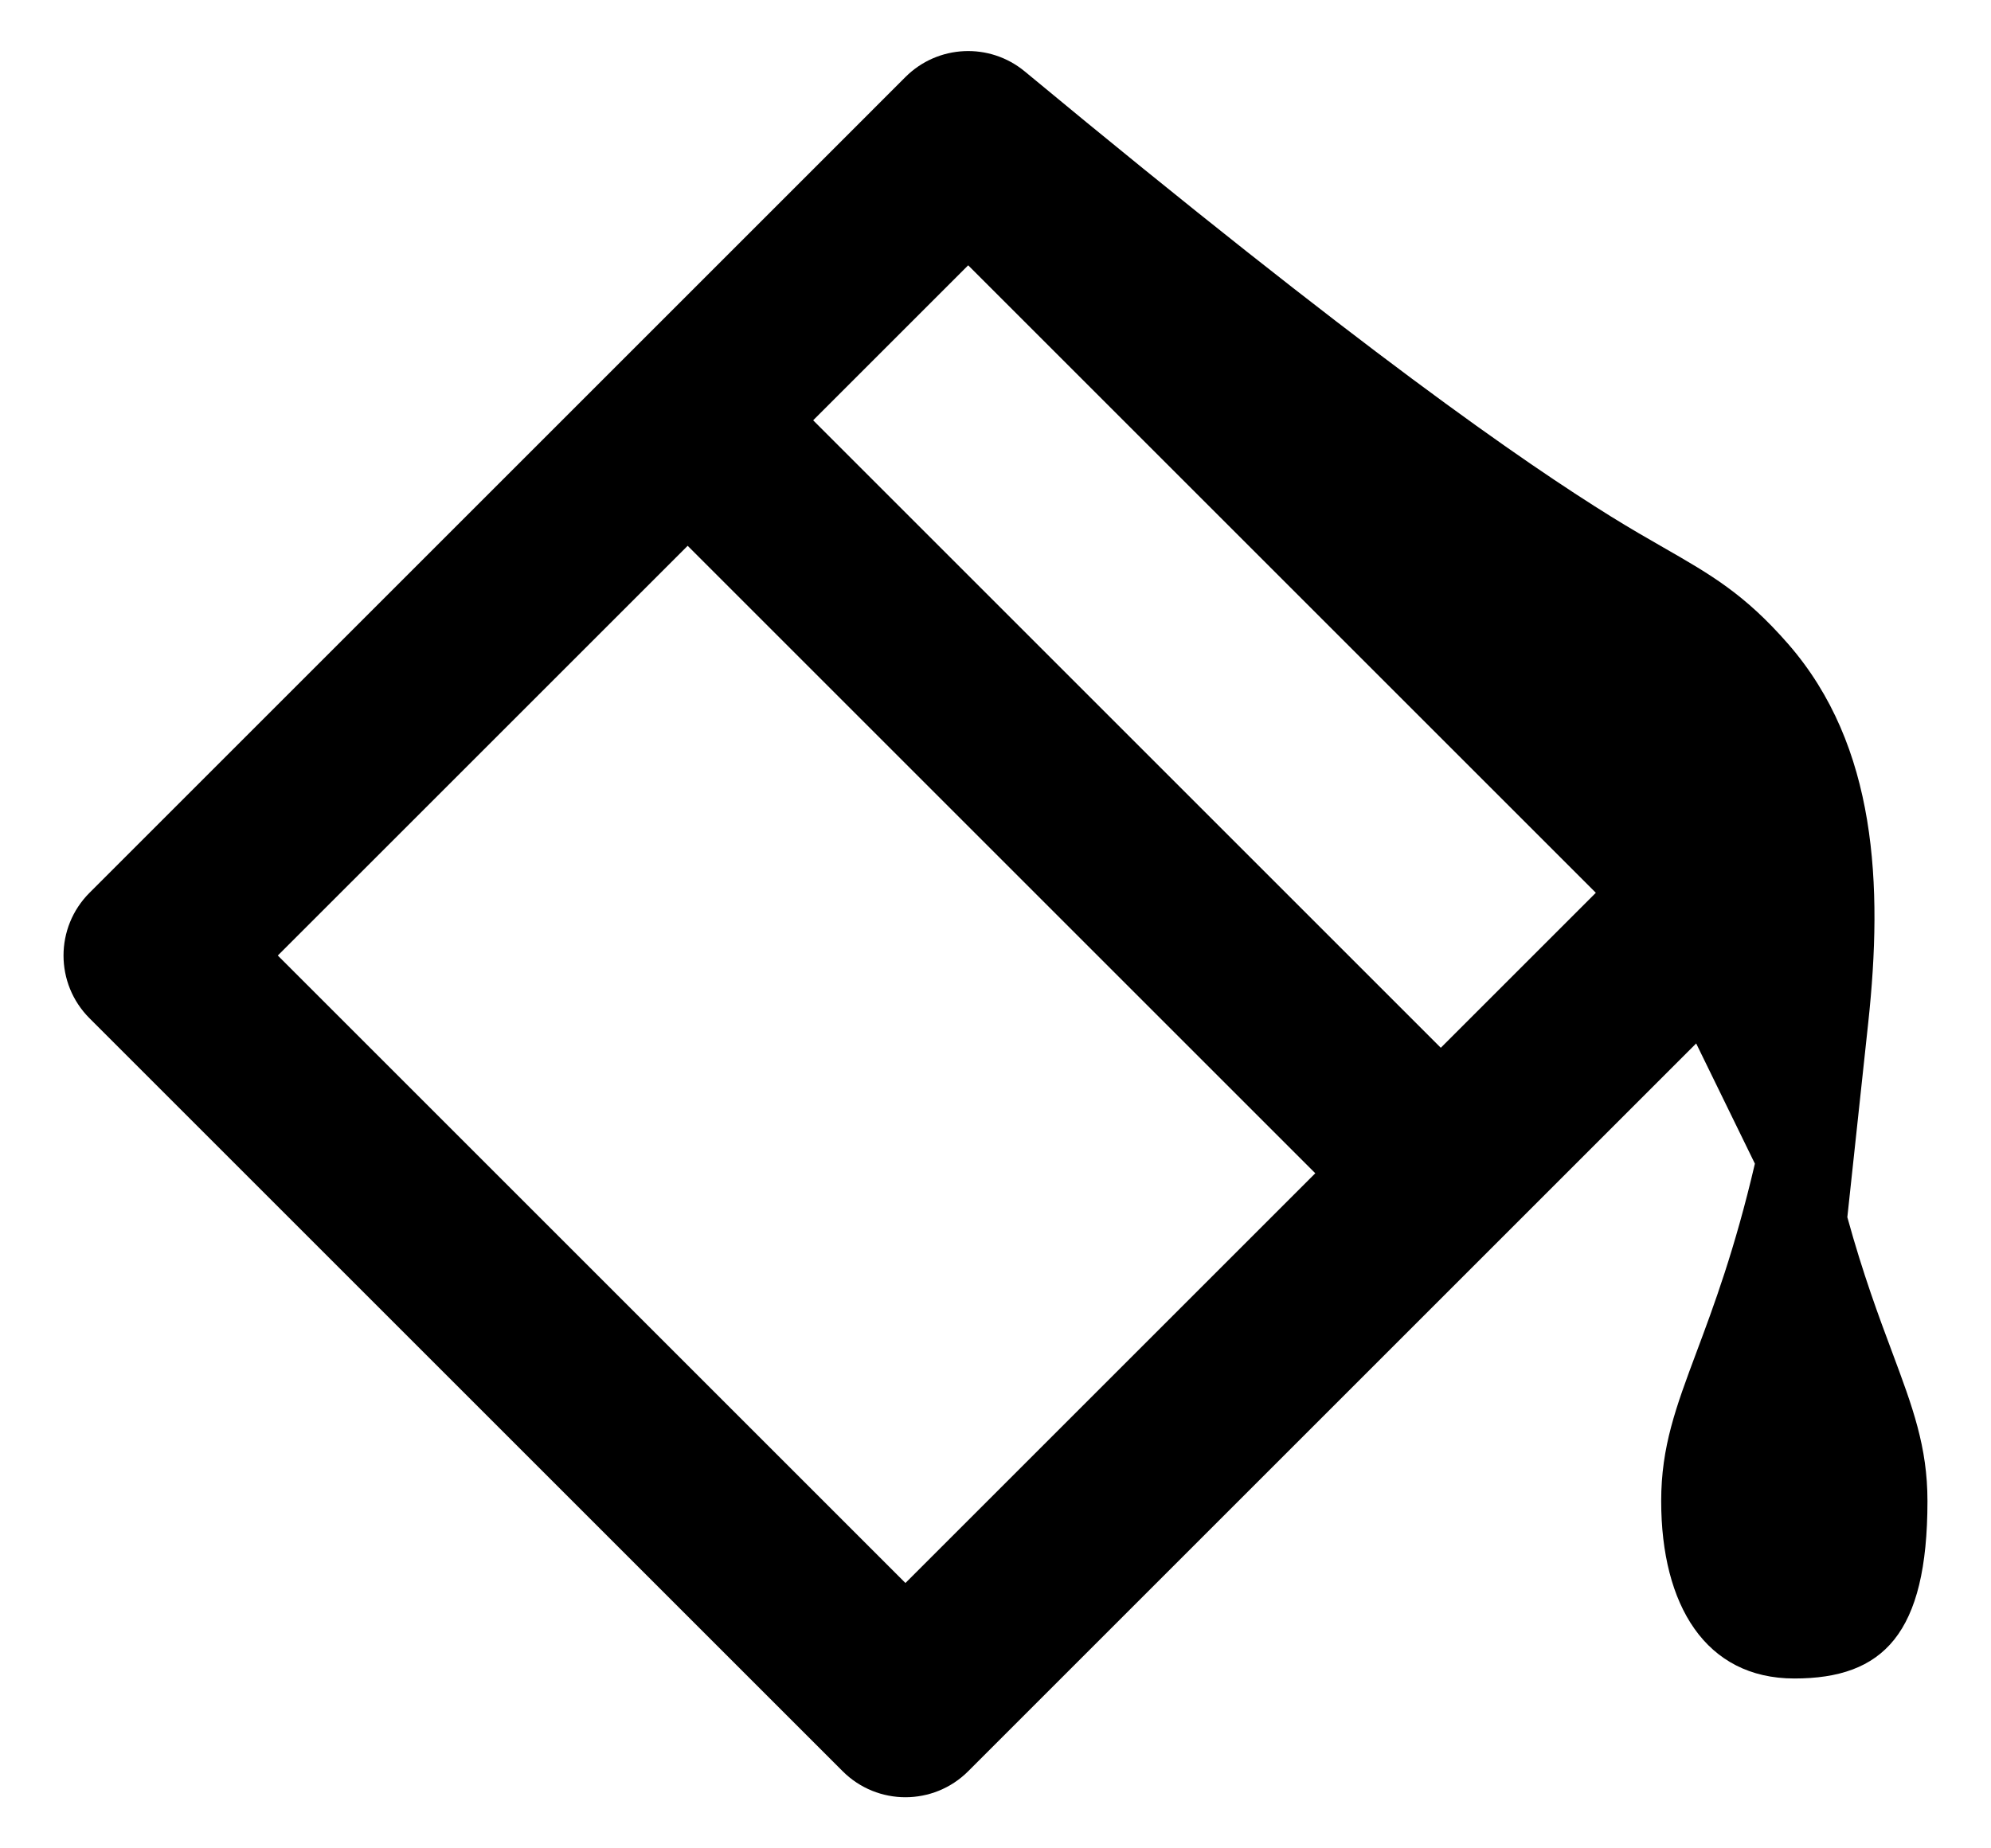 <svg xmlns="http://www.w3.org/2000/svg" xmlns:xlink="http://www.w3.org/1999/xlink" id="Layer_1" x="0px" y="0px" viewBox="0 0 747.71 694.29" style="enable-background:new 0 0 747.71 694.29;" xml:space="preserve"><style type="text/css">	.st0{fill-rule:evenodd;clip-rule:evenodd;}</style><path class="st0" d="M599.31,335.36L363.6,99.66l-58.22,58.22l235.7,235.7L599.31,335.36z M104.33,358.93l153.92-153.91l235.7,235.7 L340.03,594.63L104.33,358.93z M564.66,464.28l72.33-72.33l1.54,3.16l20.51,42c-7.49,32.16-15.48,53.55-21.95,70.86 c-7.7,20.61-13.24,35.46-13.24,55.86c0,39.11,16.67,66.67,50,66.67c33.33,0,50-16.67,50-66.67c0-20.39-5.55-35.24-13.24-55.86 c-5.02-13.43-10.94-29.3-16.85-50.75l7.86-73.18c5.52-51.37,3.34-103.8-30.06-142.12c-16.36-18.77-29.12-26.08-46.8-36.22l0,0 c-5.9-3.38-12.34-7.08-19.66-11.62c-32.67-20.29-93.36-62.06-220.23-167.23c-13.25-10.98-32.68-10.08-44.84,2.09L234.68,134.3 L33.62,335.36c-13.02,13.02-13.02,34.12,0,47.14l282.84,282.84c13.02,13.02,34.12,13.02,47.14,0L564.66,464.28z"></path></svg>